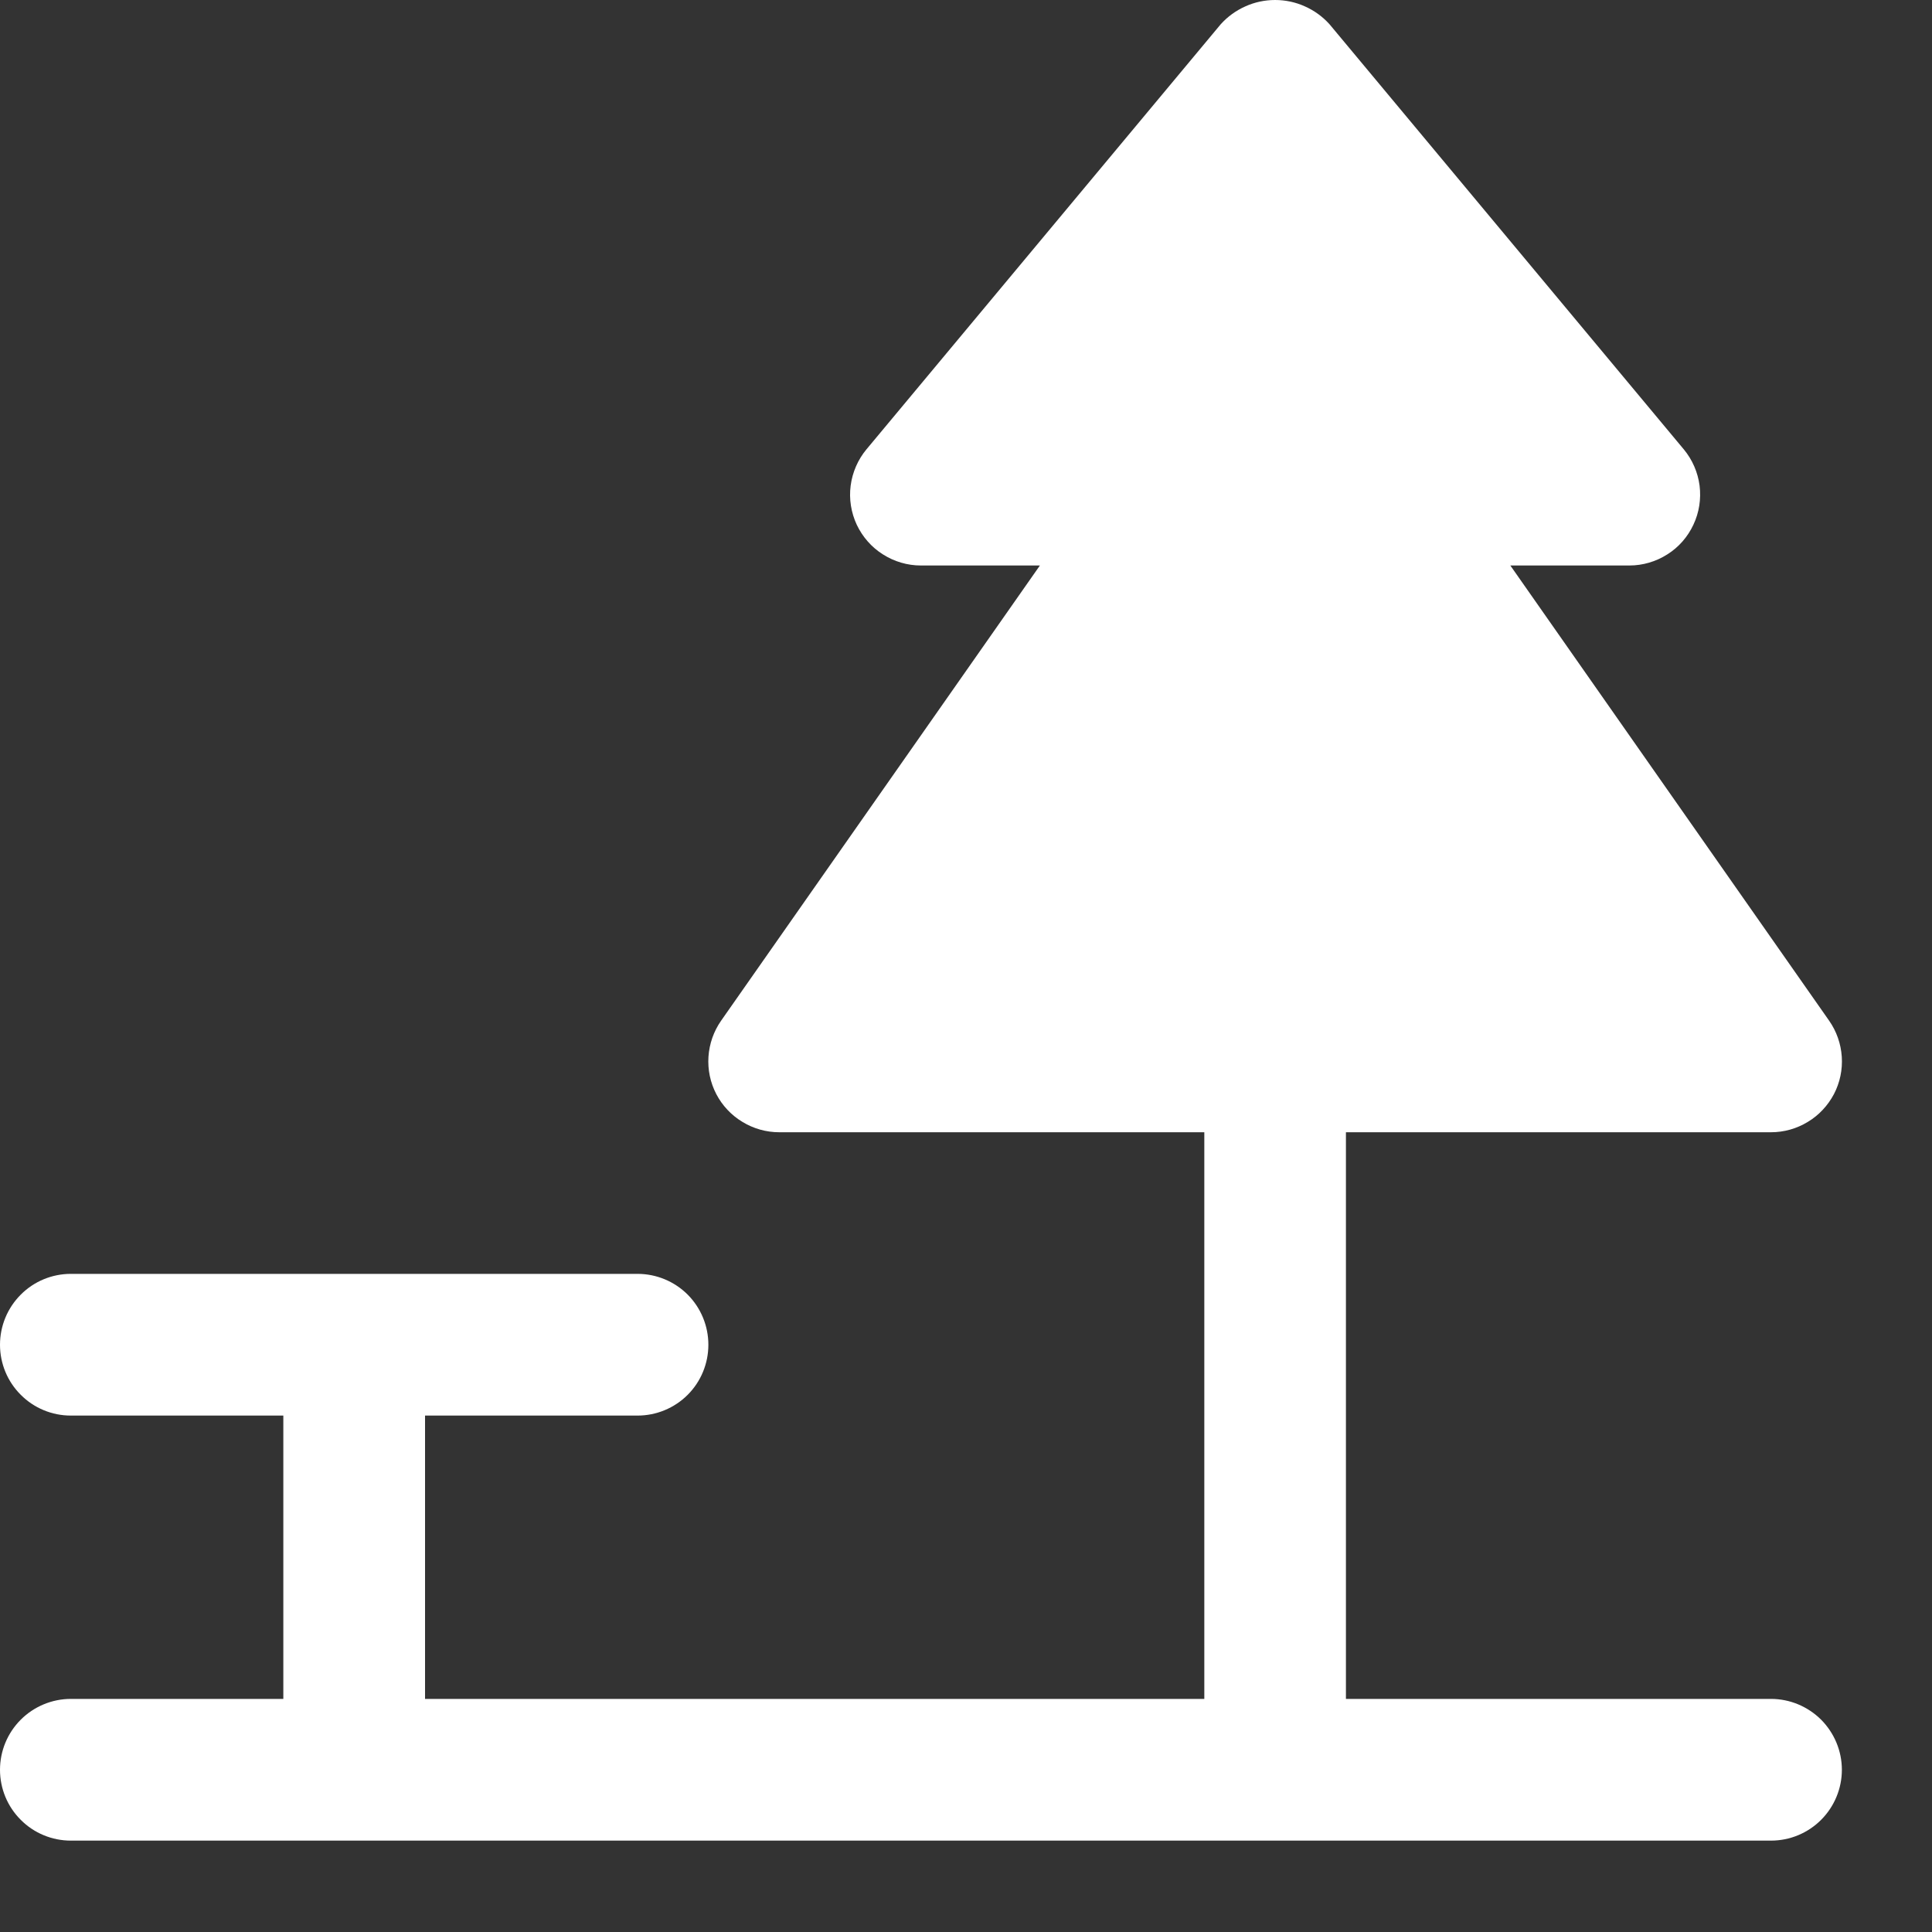 <?xml version="1.0" encoding="UTF-8"?> <svg xmlns="http://www.w3.org/2000/svg" width="20" height="20" viewBox="0 0 20 20" fill="none"><rect x="0" y="0" width="20" height="20" fill="#333333" stroke="none"/><path d="M18.333 17.587H13.933V11.721H18.333C18.468 11.721 18.599 11.684 18.714 11.614C18.829 11.545 18.922 11.445 18.985 11.326C19.047 11.207 19.075 11.073 19.066 10.939C19.057 10.805 19.012 10.676 18.935 10.566L15.635 5.854H16.867C17.006 5.854 17.142 5.814 17.26 5.739C17.378 5.665 17.471 5.558 17.53 5.432C17.59 5.305 17.611 5.165 17.594 5.027C17.576 4.889 17.519 4.758 17.43 4.651L13.763 0.251C13.692 0.172 13.605 0.109 13.508 0.066C13.411 0.022 13.306 0 13.2 0C13.094 0 12.989 0.022 12.892 0.066C12.795 0.109 12.708 0.172 12.637 0.251L8.97 4.651C8.881 4.758 8.824 4.889 8.806 5.027C8.788 5.165 8.81 5.305 8.869 5.432C8.929 5.558 9.022 5.665 9.14 5.739C9.258 5.814 9.394 5.854 9.533 5.854H10.765L7.465 10.566C7.388 10.676 7.343 10.805 7.334 10.939C7.325 11.073 7.353 11.207 7.415 11.326C7.477 11.445 7.571 11.545 7.686 11.614C7.801 11.684 7.932 11.721 8.067 11.721H12.467V17.587H4.4V14.654H6.6C6.794 14.654 6.981 14.577 7.119 14.439C7.256 14.302 7.333 14.115 7.333 13.921C7.333 13.726 7.256 13.54 7.119 13.402C6.981 13.264 6.794 13.187 6.6 13.187H0.733C0.539 13.187 0.352 13.264 0.215 13.402C0.077 13.54 0 13.726 0 13.921C0 14.115 0.077 14.302 0.215 14.439C0.352 14.577 0.539 14.654 0.733 14.654H2.933V17.587H0.733C0.539 17.587 0.352 17.665 0.215 17.802C0.077 17.94 0 18.126 0 18.321C0 18.515 0.077 18.702 0.215 18.839C0.352 18.977 0.539 19.054 0.733 19.054H18.333C18.528 19.054 18.714 18.977 18.852 18.839C18.989 18.702 19.067 18.515 19.067 18.321C19.067 18.126 18.989 17.94 18.852 17.802C18.714 17.665 18.528 17.587 18.333 17.587Z" fill="white"></path></svg> 